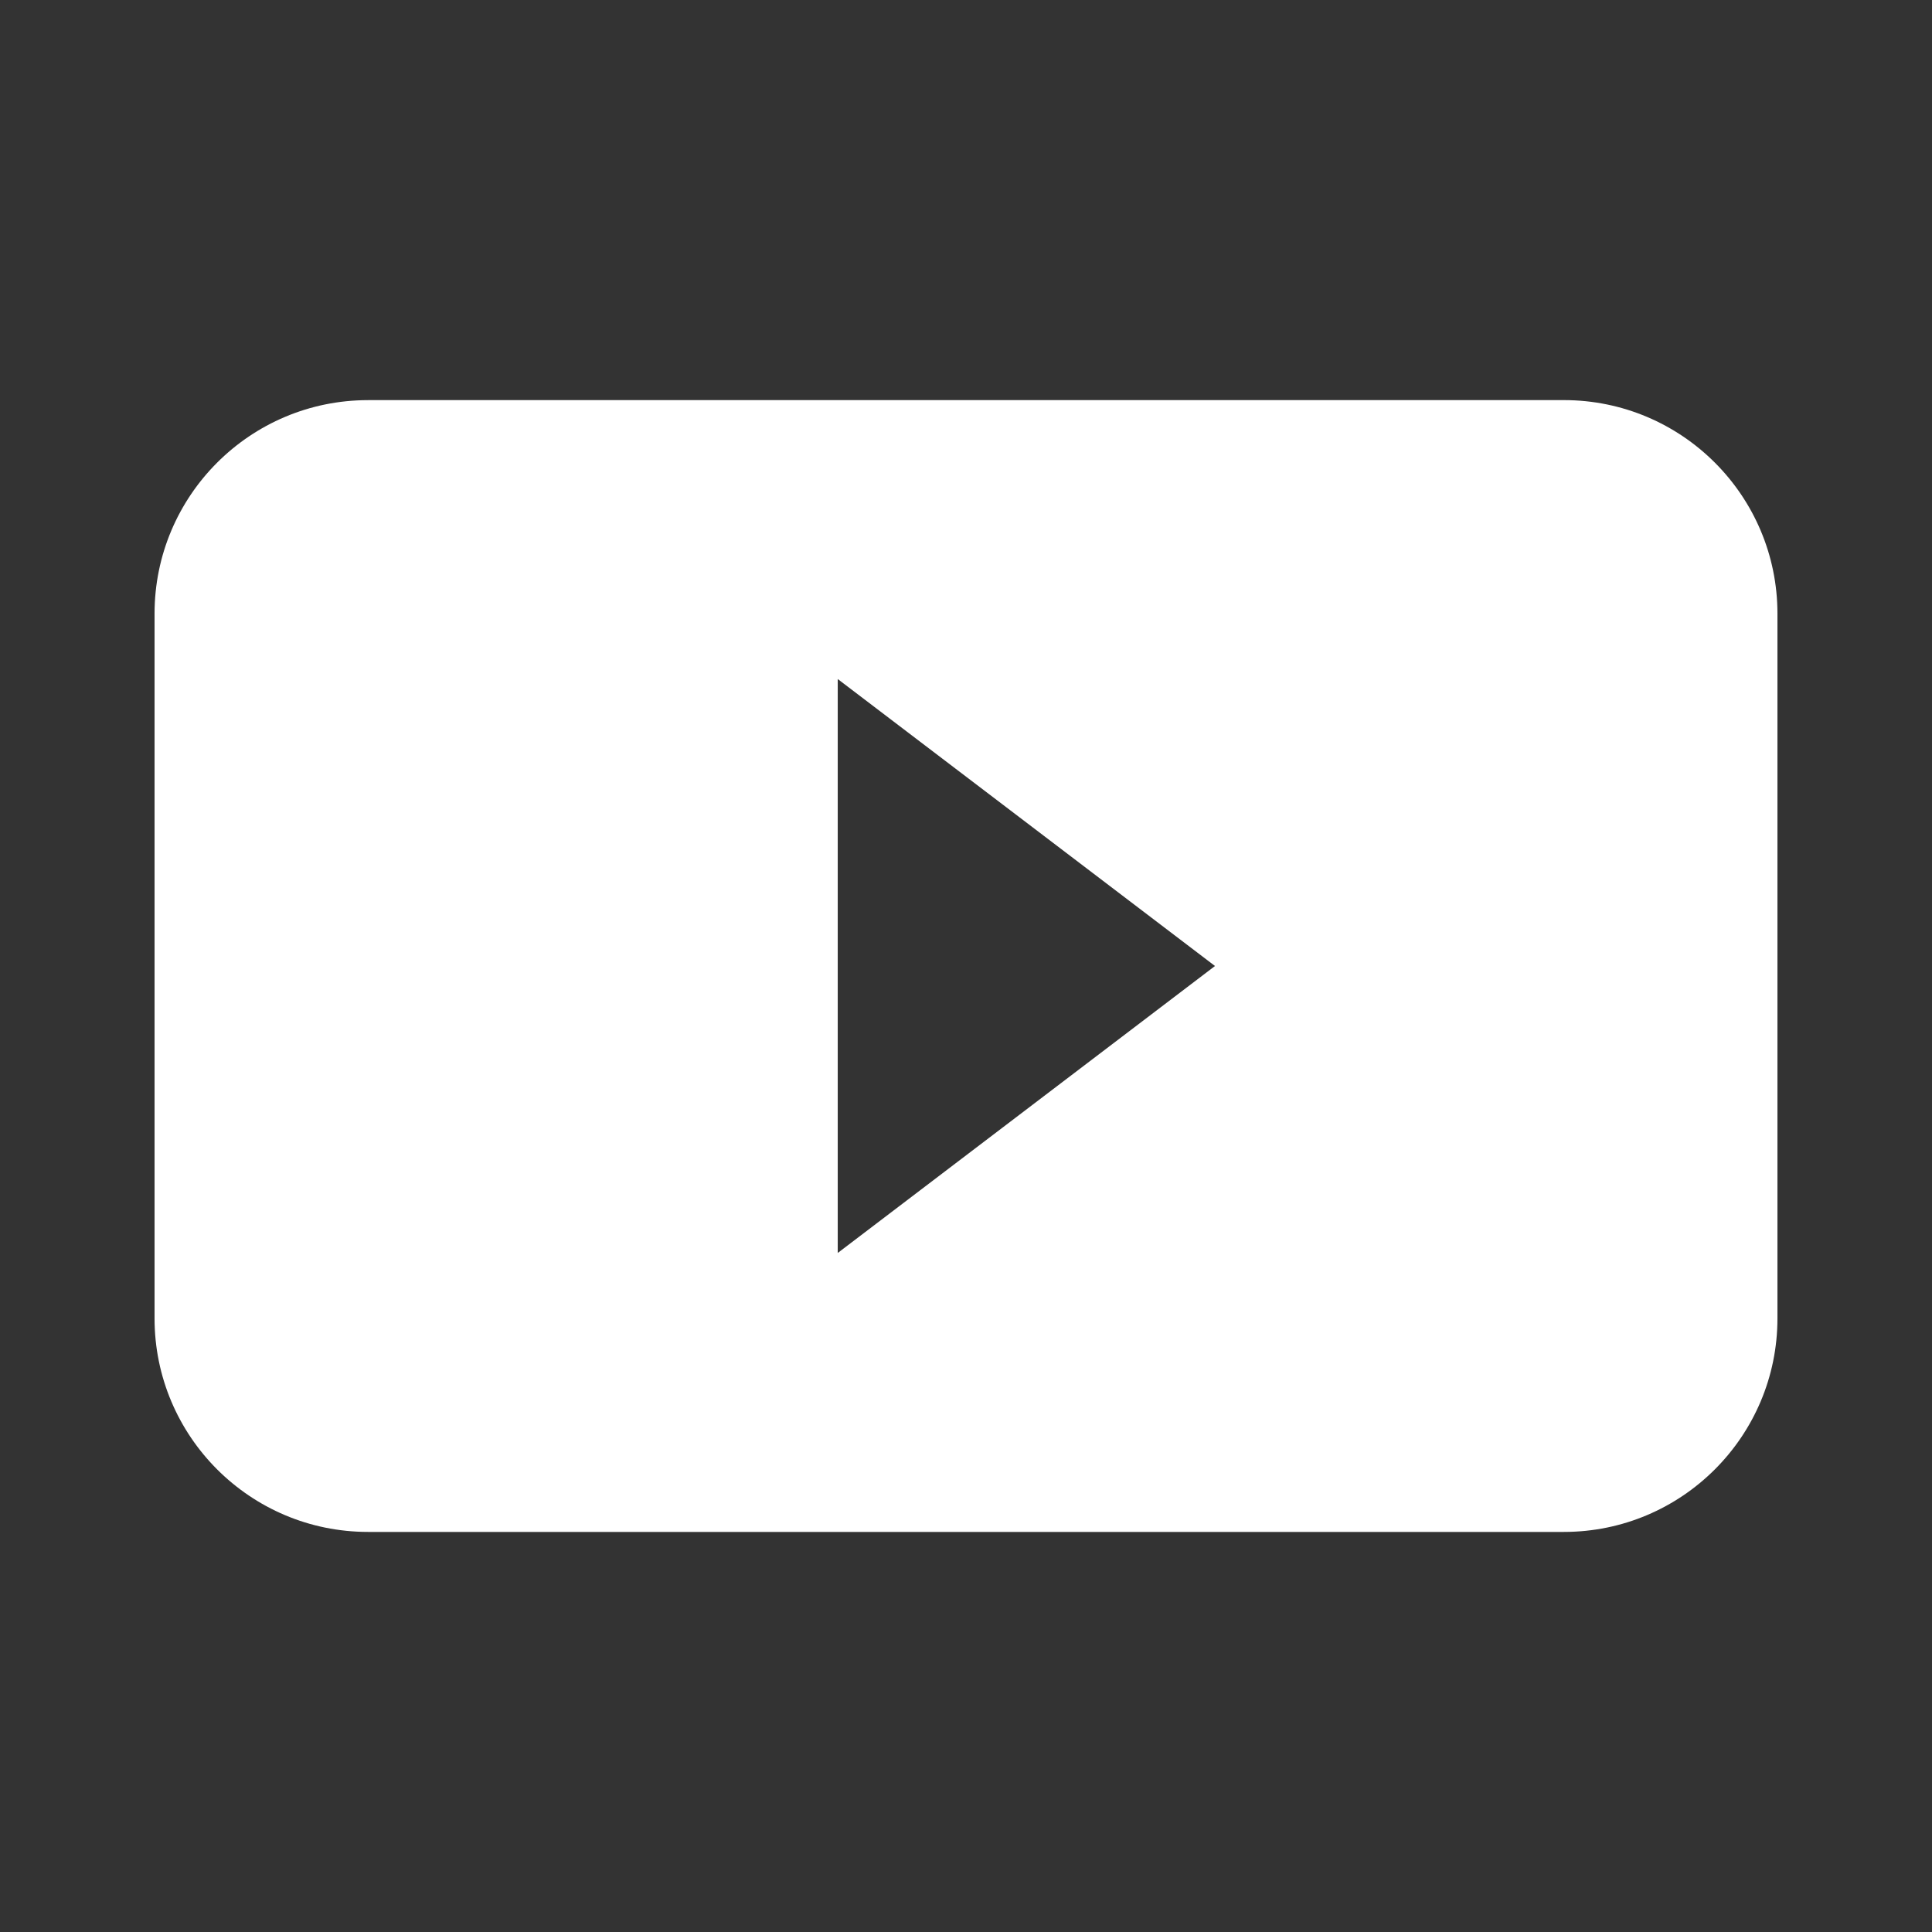 <?xml version="1.0" encoding="utf-8"?>
<!-- Generator: Adobe Illustrator 15.1.0, SVG Export Plug-In . SVG Version: 6.00 Build 0)  -->
<!DOCTYPE svg PUBLIC "-//W3C//DTD SVG 1.1//EN" "http://www.w3.org/Graphics/SVG/1.1/DTD/svg11.dtd">
<svg version="1.1" id="Vrstva_1" xmlns="http://www.w3.org/2000/svg" xmlns:xlink="http://www.w3.org/1999/xlink" x="0px" y="0px"
	 width="70.866px" height="70.866px" viewBox="0 0 70.866 70.866" enable-background="new 0 0 70.866 70.866" xml:space="preserve">
<rect x="0" y="0" width="70.866" height="70.866" fill="#333333" stroke="none"/>
<path fill="#FFFFFF" d="M13.501,14.677c-4.325,0-7.832,3.507-7.832,7.833v25.848c0,4.325,3.507,7.833,7.832,7.833h43.863
	c4.325,0,7.833-3.508,7.833-7.833V22.509c0-4.325-3.508-7.833-7.833-7.833H13.501z M30.728,45.959V24.907l13.838,10.526
	L30.728,45.959z"/>
</svg>
